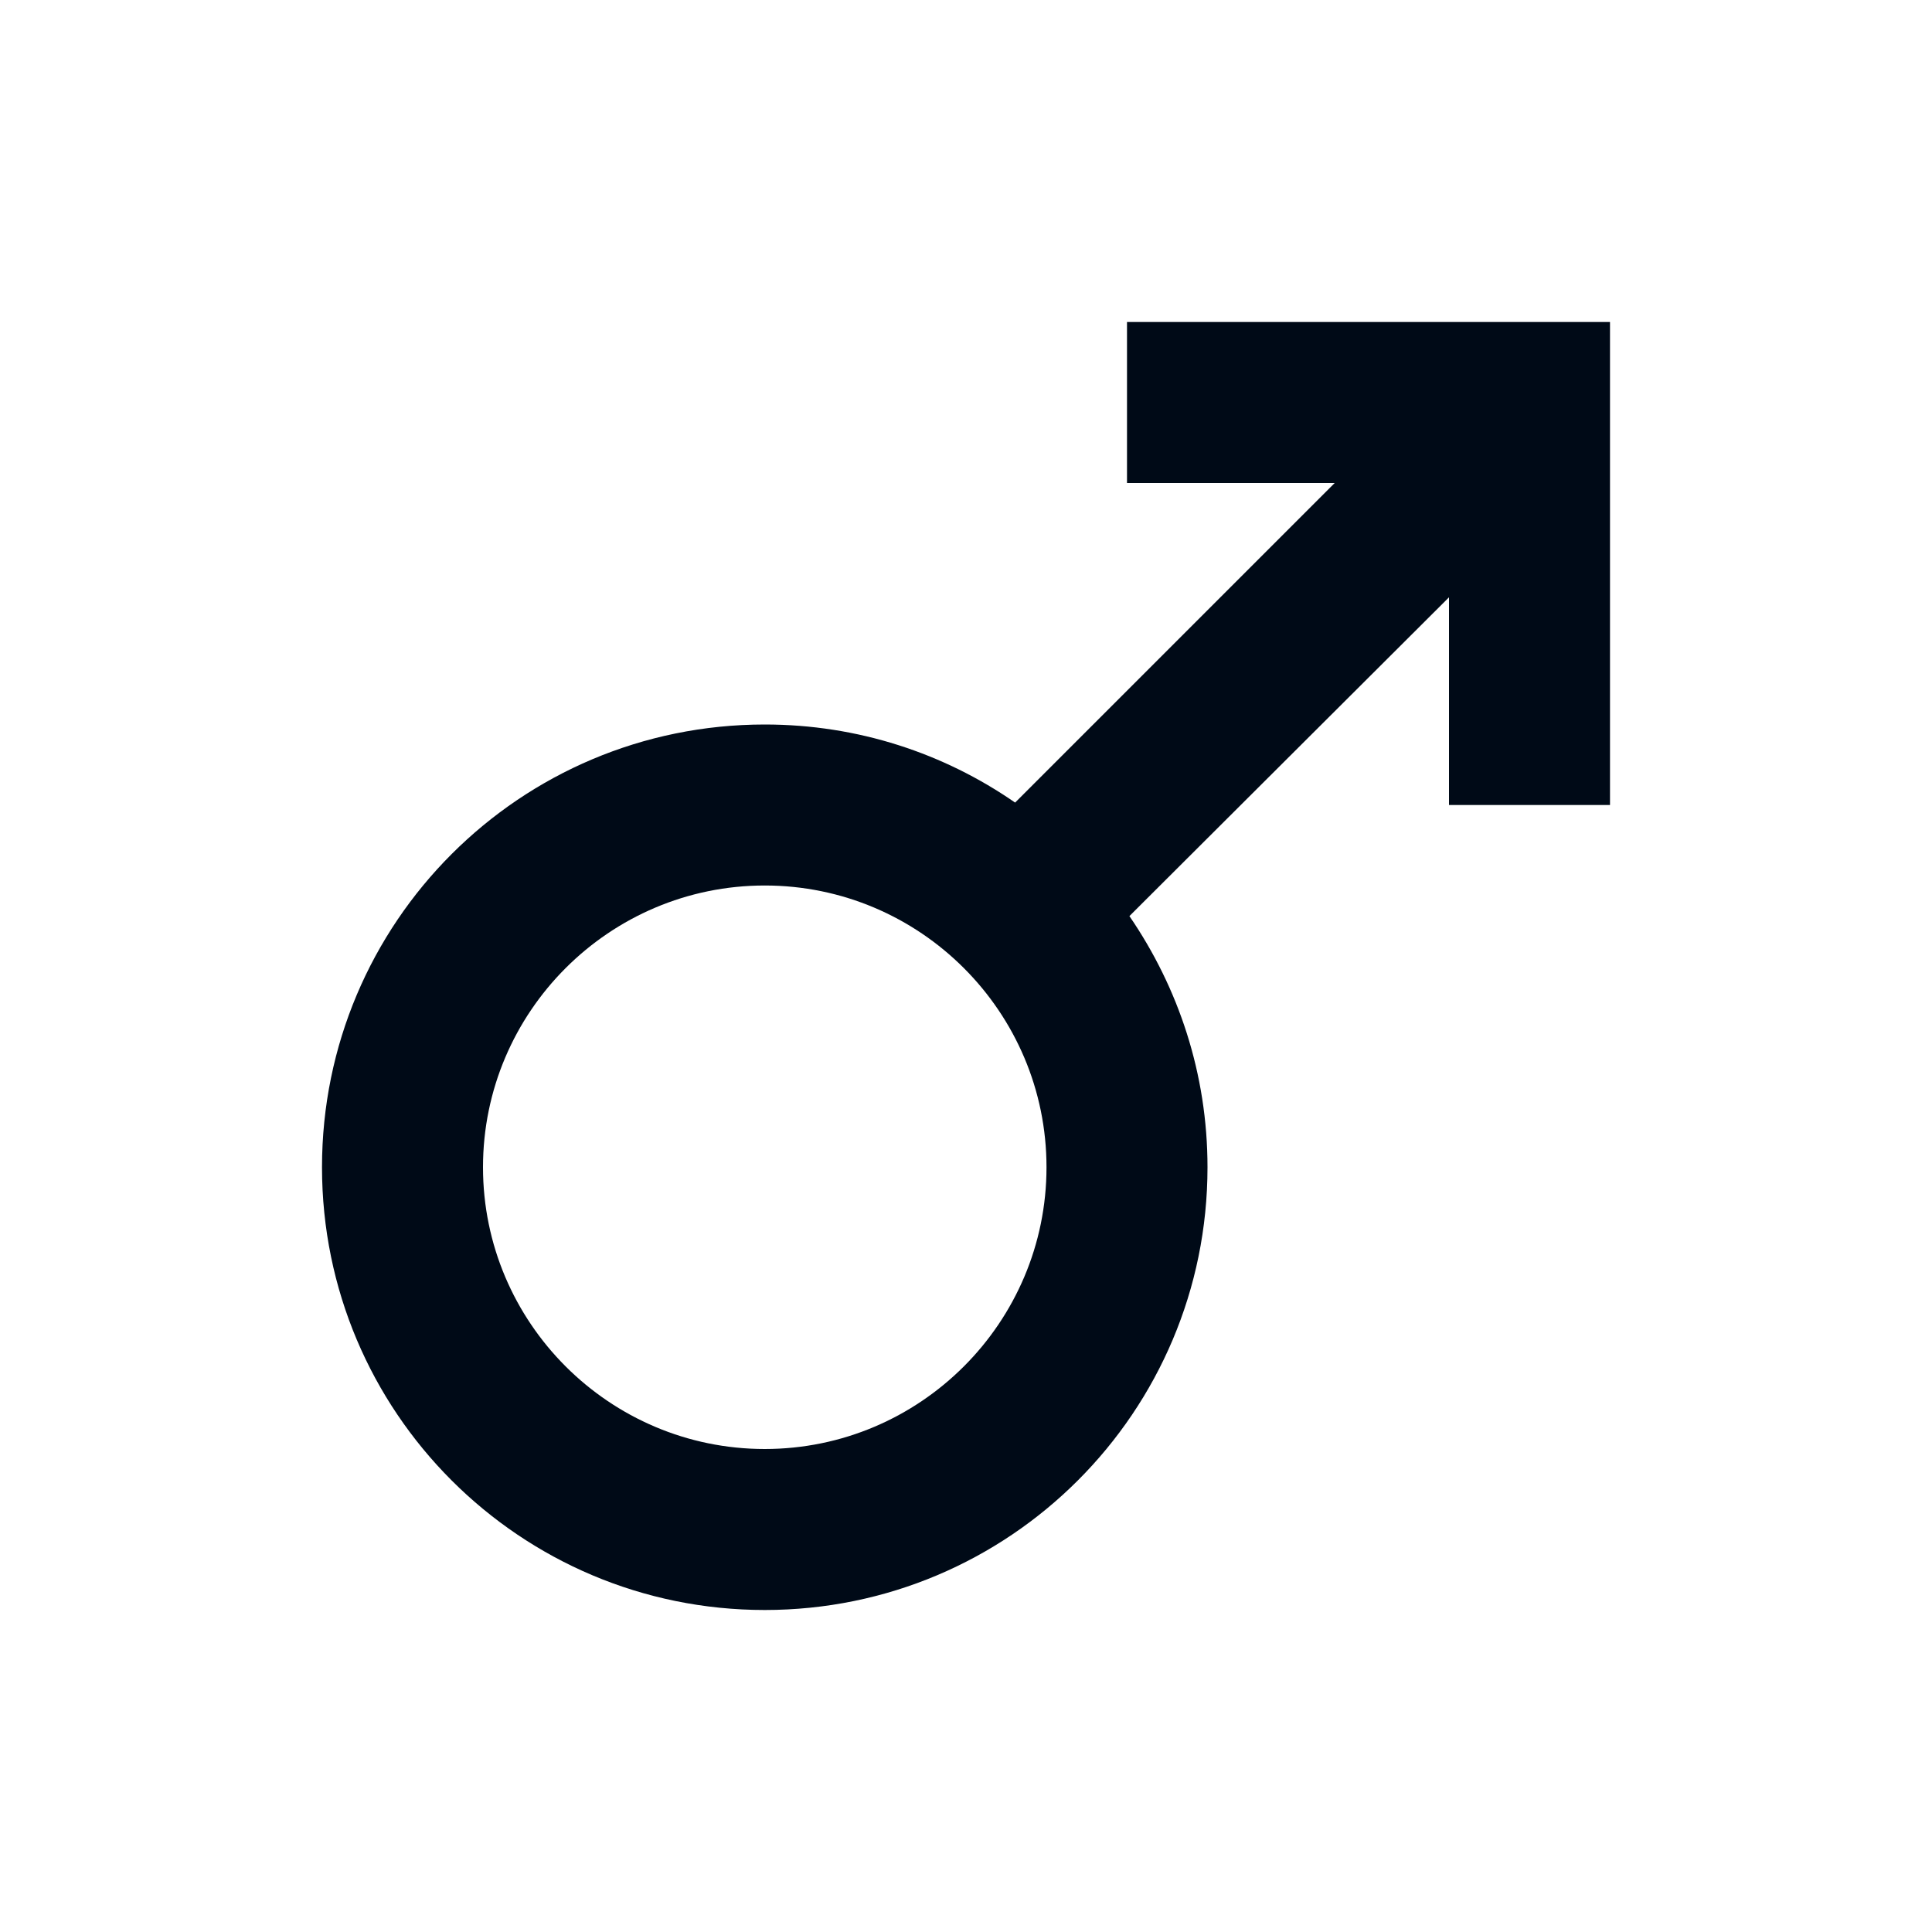 <svg preserveAspectRatio="none" width="100%" height="100%" overflow="visible" style="display: block;" viewBox="0 0 24 24" fill="none" xmlns="http://www.w3.org/2000/svg">
<g id="ic:twotone-male">
<path id="Vector" d="M9.5 11C11.43 11 13 12.57 13 14.5C13 16.43 11.43 18 9.5 18C7.57 18 6 16.43 6 14.5C6 12.57 7.57 11 9.5 11ZM9.5 9C6.46 9 4 11.46 4 14.5C4 17.54 6.46 20 9.5 20C12.54 20 15 17.54 15 14.5C15 13.34 14.64 12.27 14.03 11.38L18 7.42V10H20V4H14V6H16.58L12.61 9.97C11.73 9.36 10.66 9 9.5 9Z" fill="#000A17"/>
</g>
</svg>
